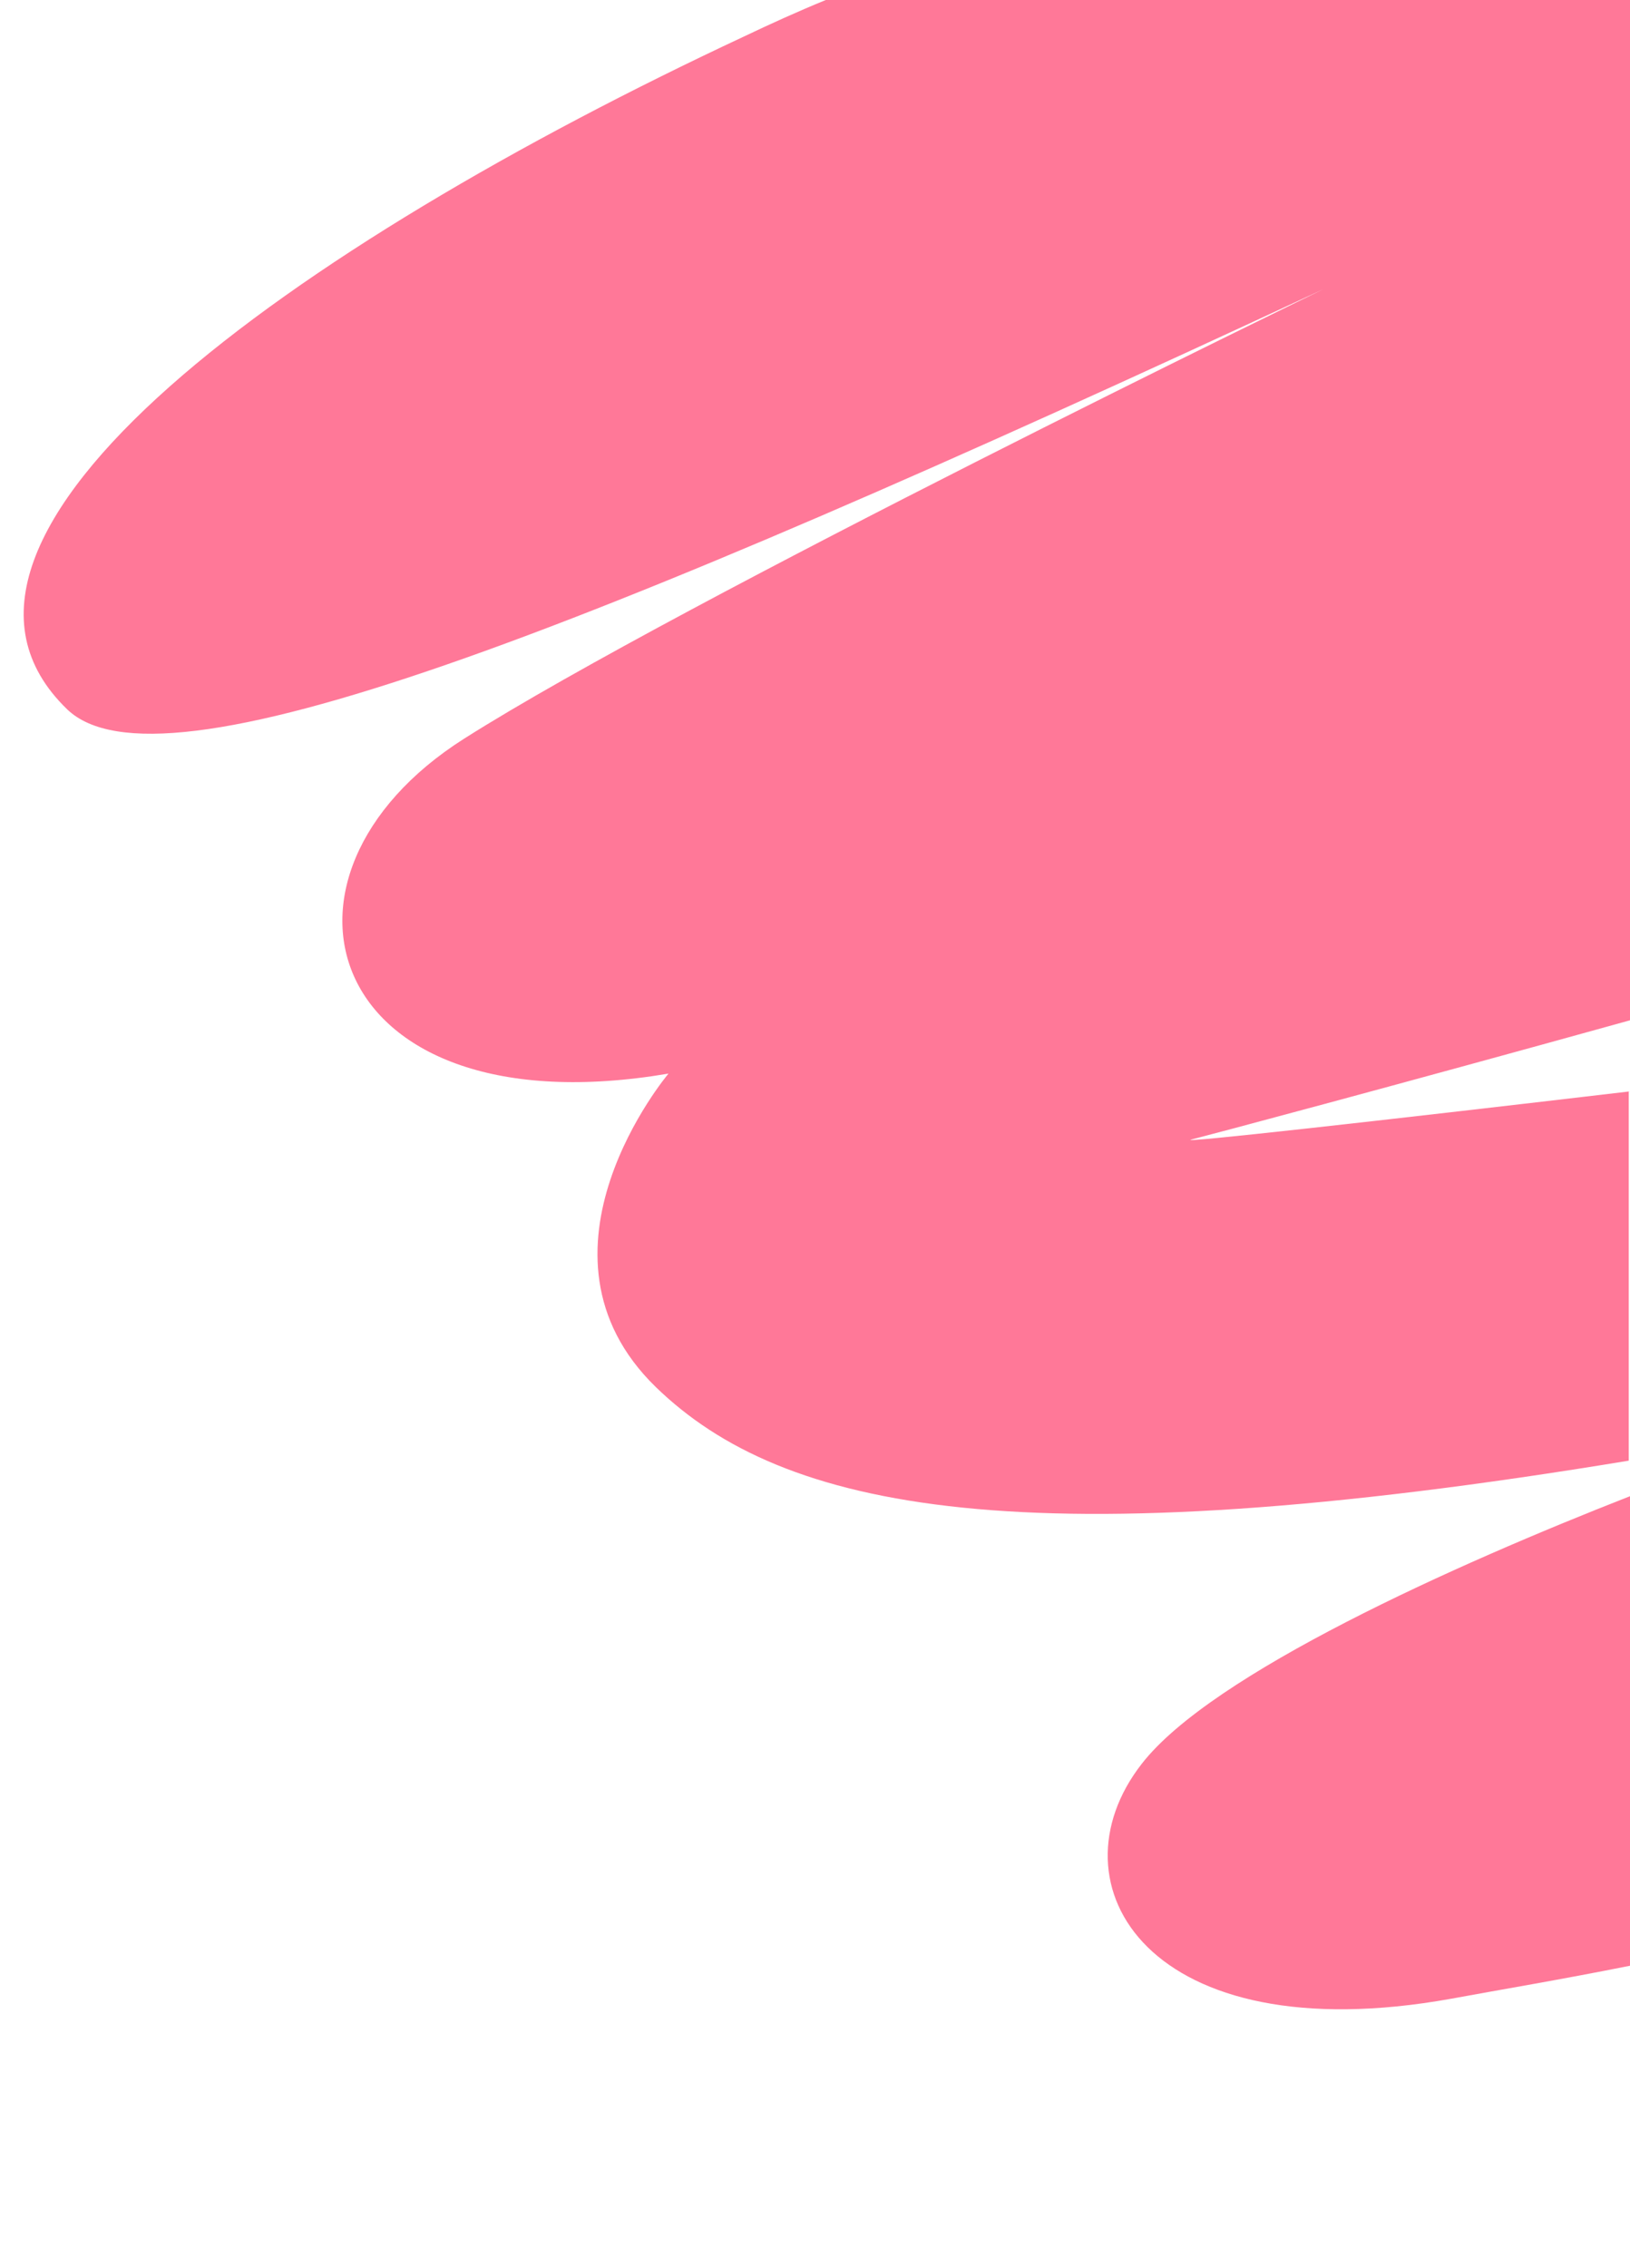 <?xml version="1.0" encoding="UTF-8"?> <!-- Generator: Adobe Illustrator 25.4.1, SVG Export Plug-In . SVG Version: 6.00 Build 0) --> <svg xmlns="http://www.w3.org/2000/svg" xmlns:xlink="http://www.w3.org/1999/xlink" id="Слой_1" x="0px" y="0px" viewBox="0 0 128.5 178.7" style="enable-background:new 0 0 128.5 178.7;" xml:space="preserve"> <style type="text/css"> .st0{fill:#FF7898;} </style> <g> <path class="st0" d="M128.5,86c-20.4,2.4-35.7,4.1-34.6,3.8c1.2-0.3,15.5-4.1,34.6-9.4V0H65.1c-2.2,0.9-4.4,1.9-6.5,2.9 C23.3,19.4-8.9,42.2,5.3,55.9c7.3,7,39.5-5.4,99-33.1c0,0-50.5,24.5-67.7,35.4s-11,31,16.1,26.4c0,0-11.9,14.1-1,24.7 c10,9.7,28.9,13.7,76.7,5.8V86z"></path> <path class="st0" d="M128.5,117.9c-13.8,5.4-33,14-38.5,21.1c-7.4,9.5,0.5,22.8,24.4,18.5c3.8-0.7,8.6-1.5,14.1-2.6V117.9z"></path> </g> </svg> 